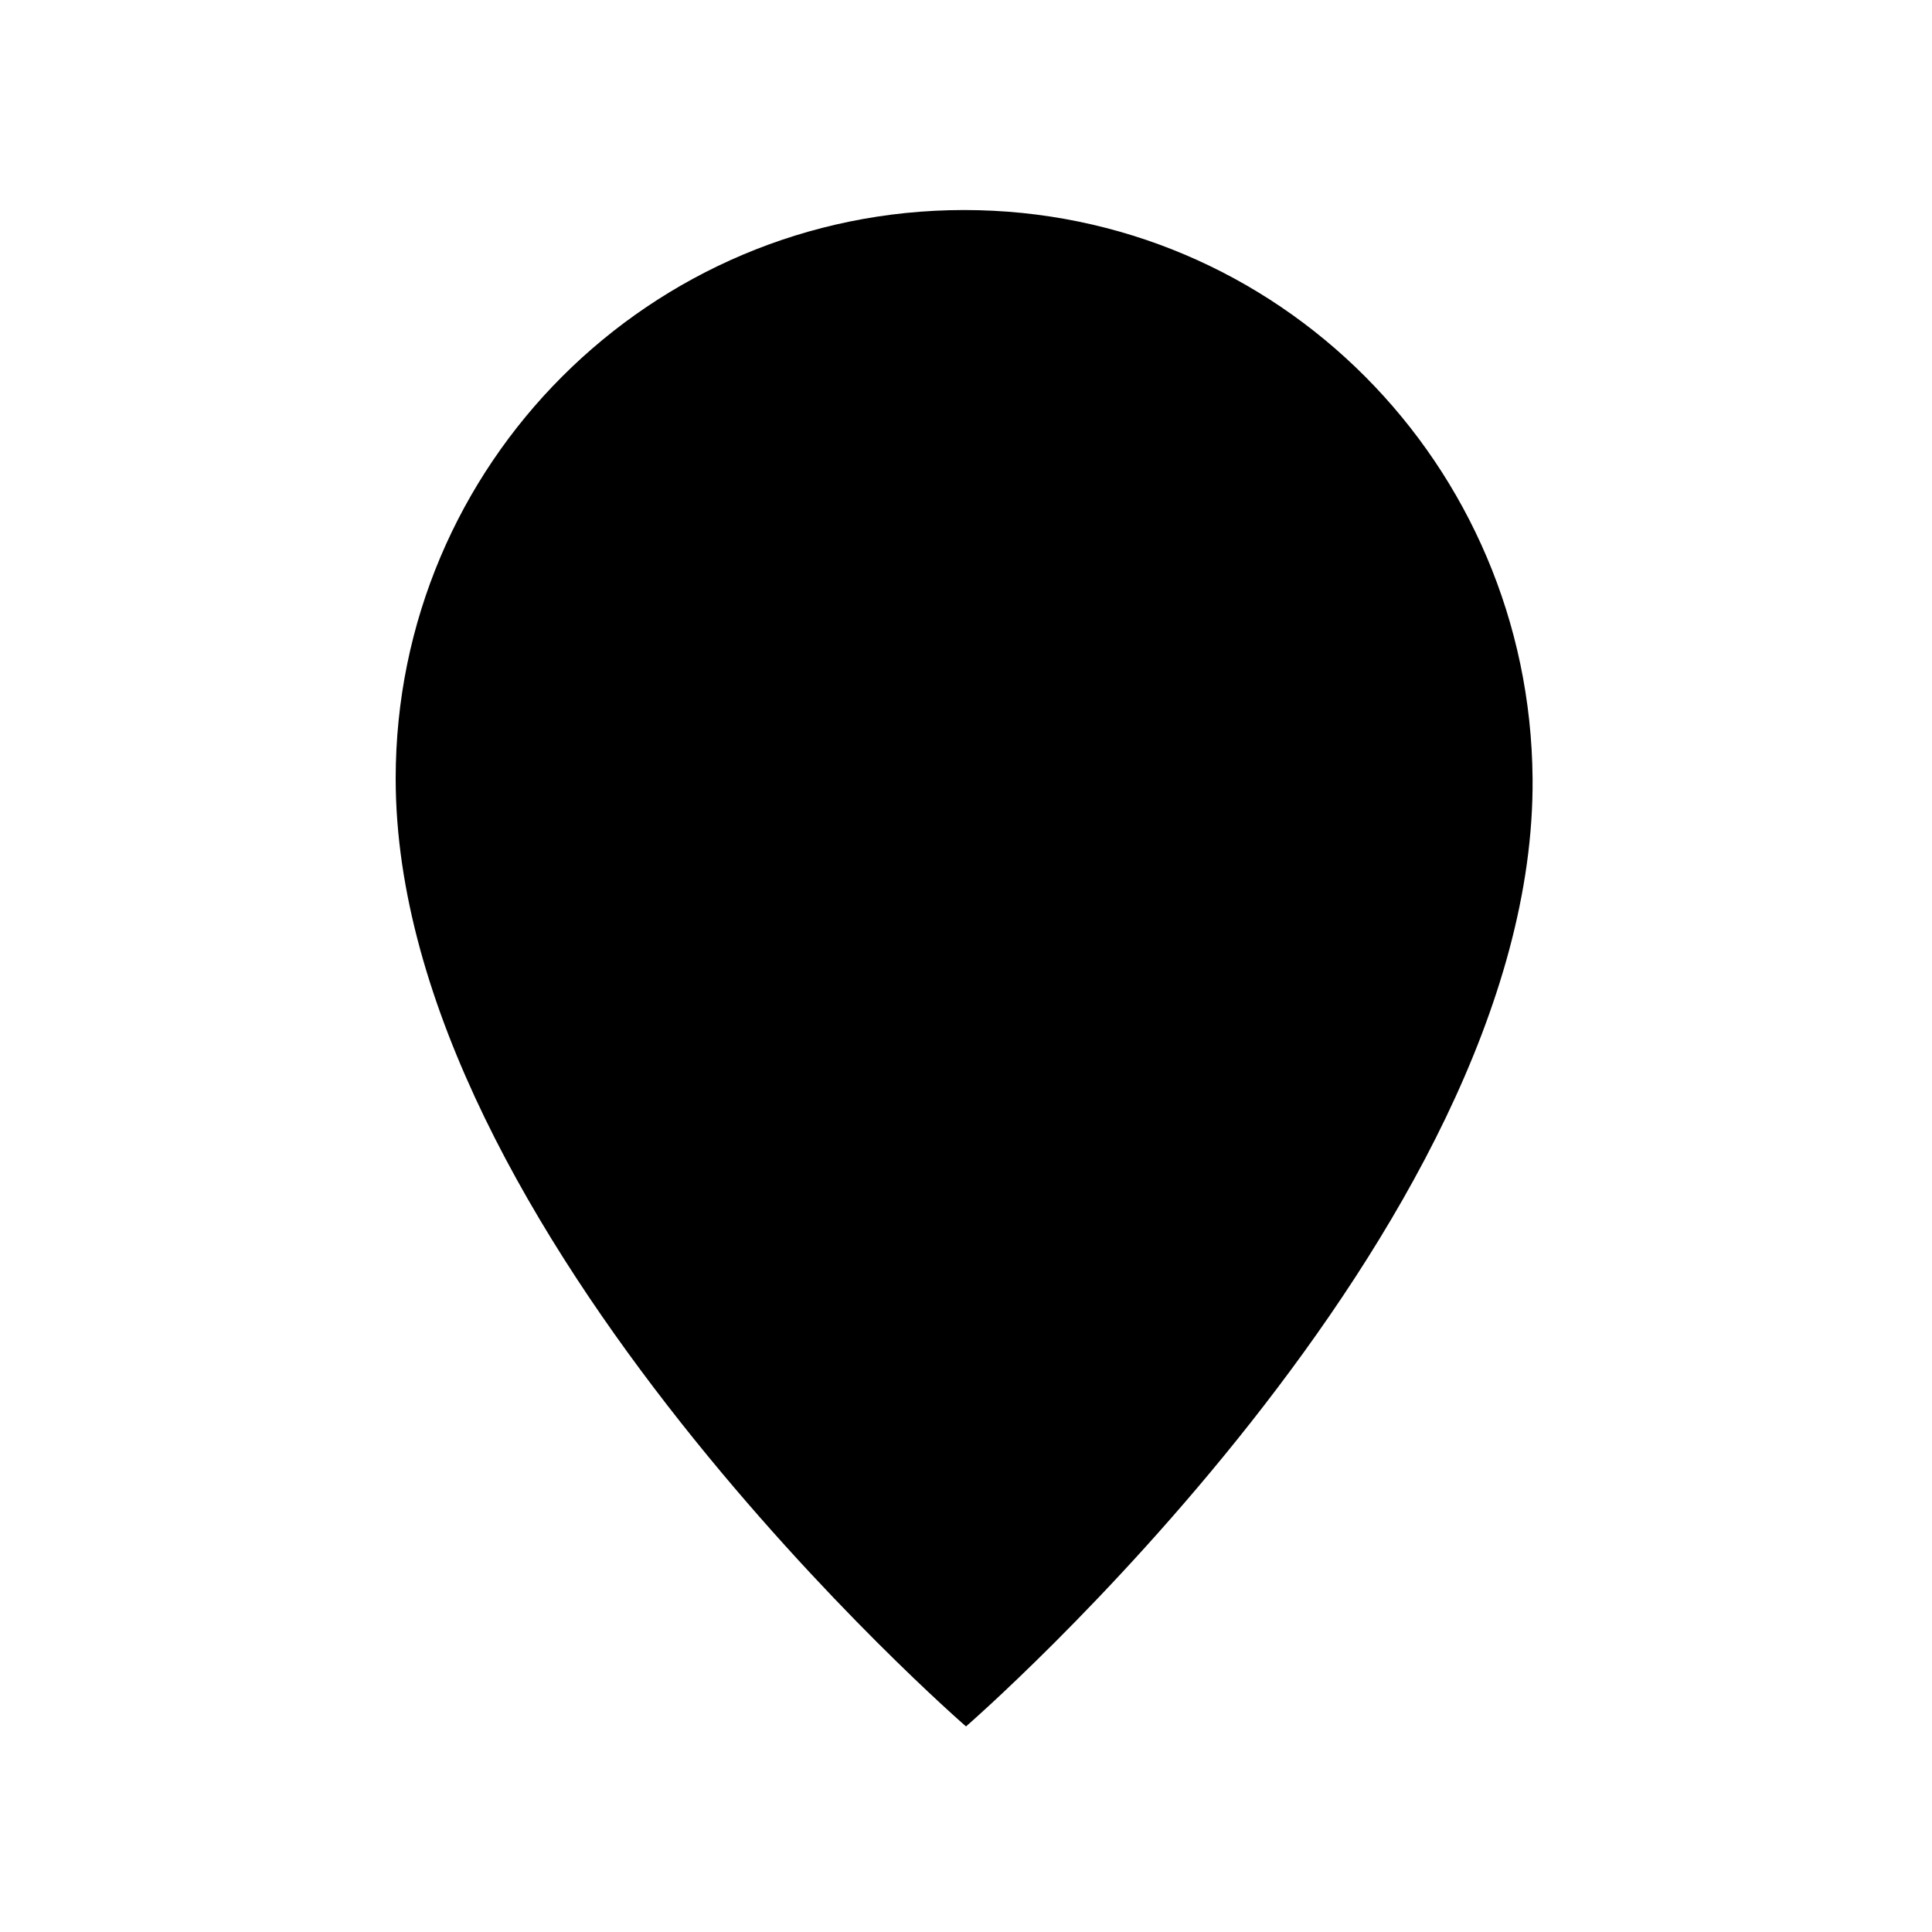 <?xml version="1.0" encoding="UTF-8"?>
<!-- Uploaded to: SVG Repo, www.svgrepo.com, Generator: SVG Repo Mixer Tools -->
<svg fill="#000000" width="800px" height="800px" version="1.1" viewBox="144 144 512 512" xmlns="http://www.w3.org/2000/svg">
 <path d="m550.15 350.31c0.988 120.22-150.15 251.21-150.15 251.21s-151.14-130.99-151.14-251.21c0-83.199 67.445-150.65 150.64-150.65s149.97 67.453 150.65 150.65z"/>
</svg>